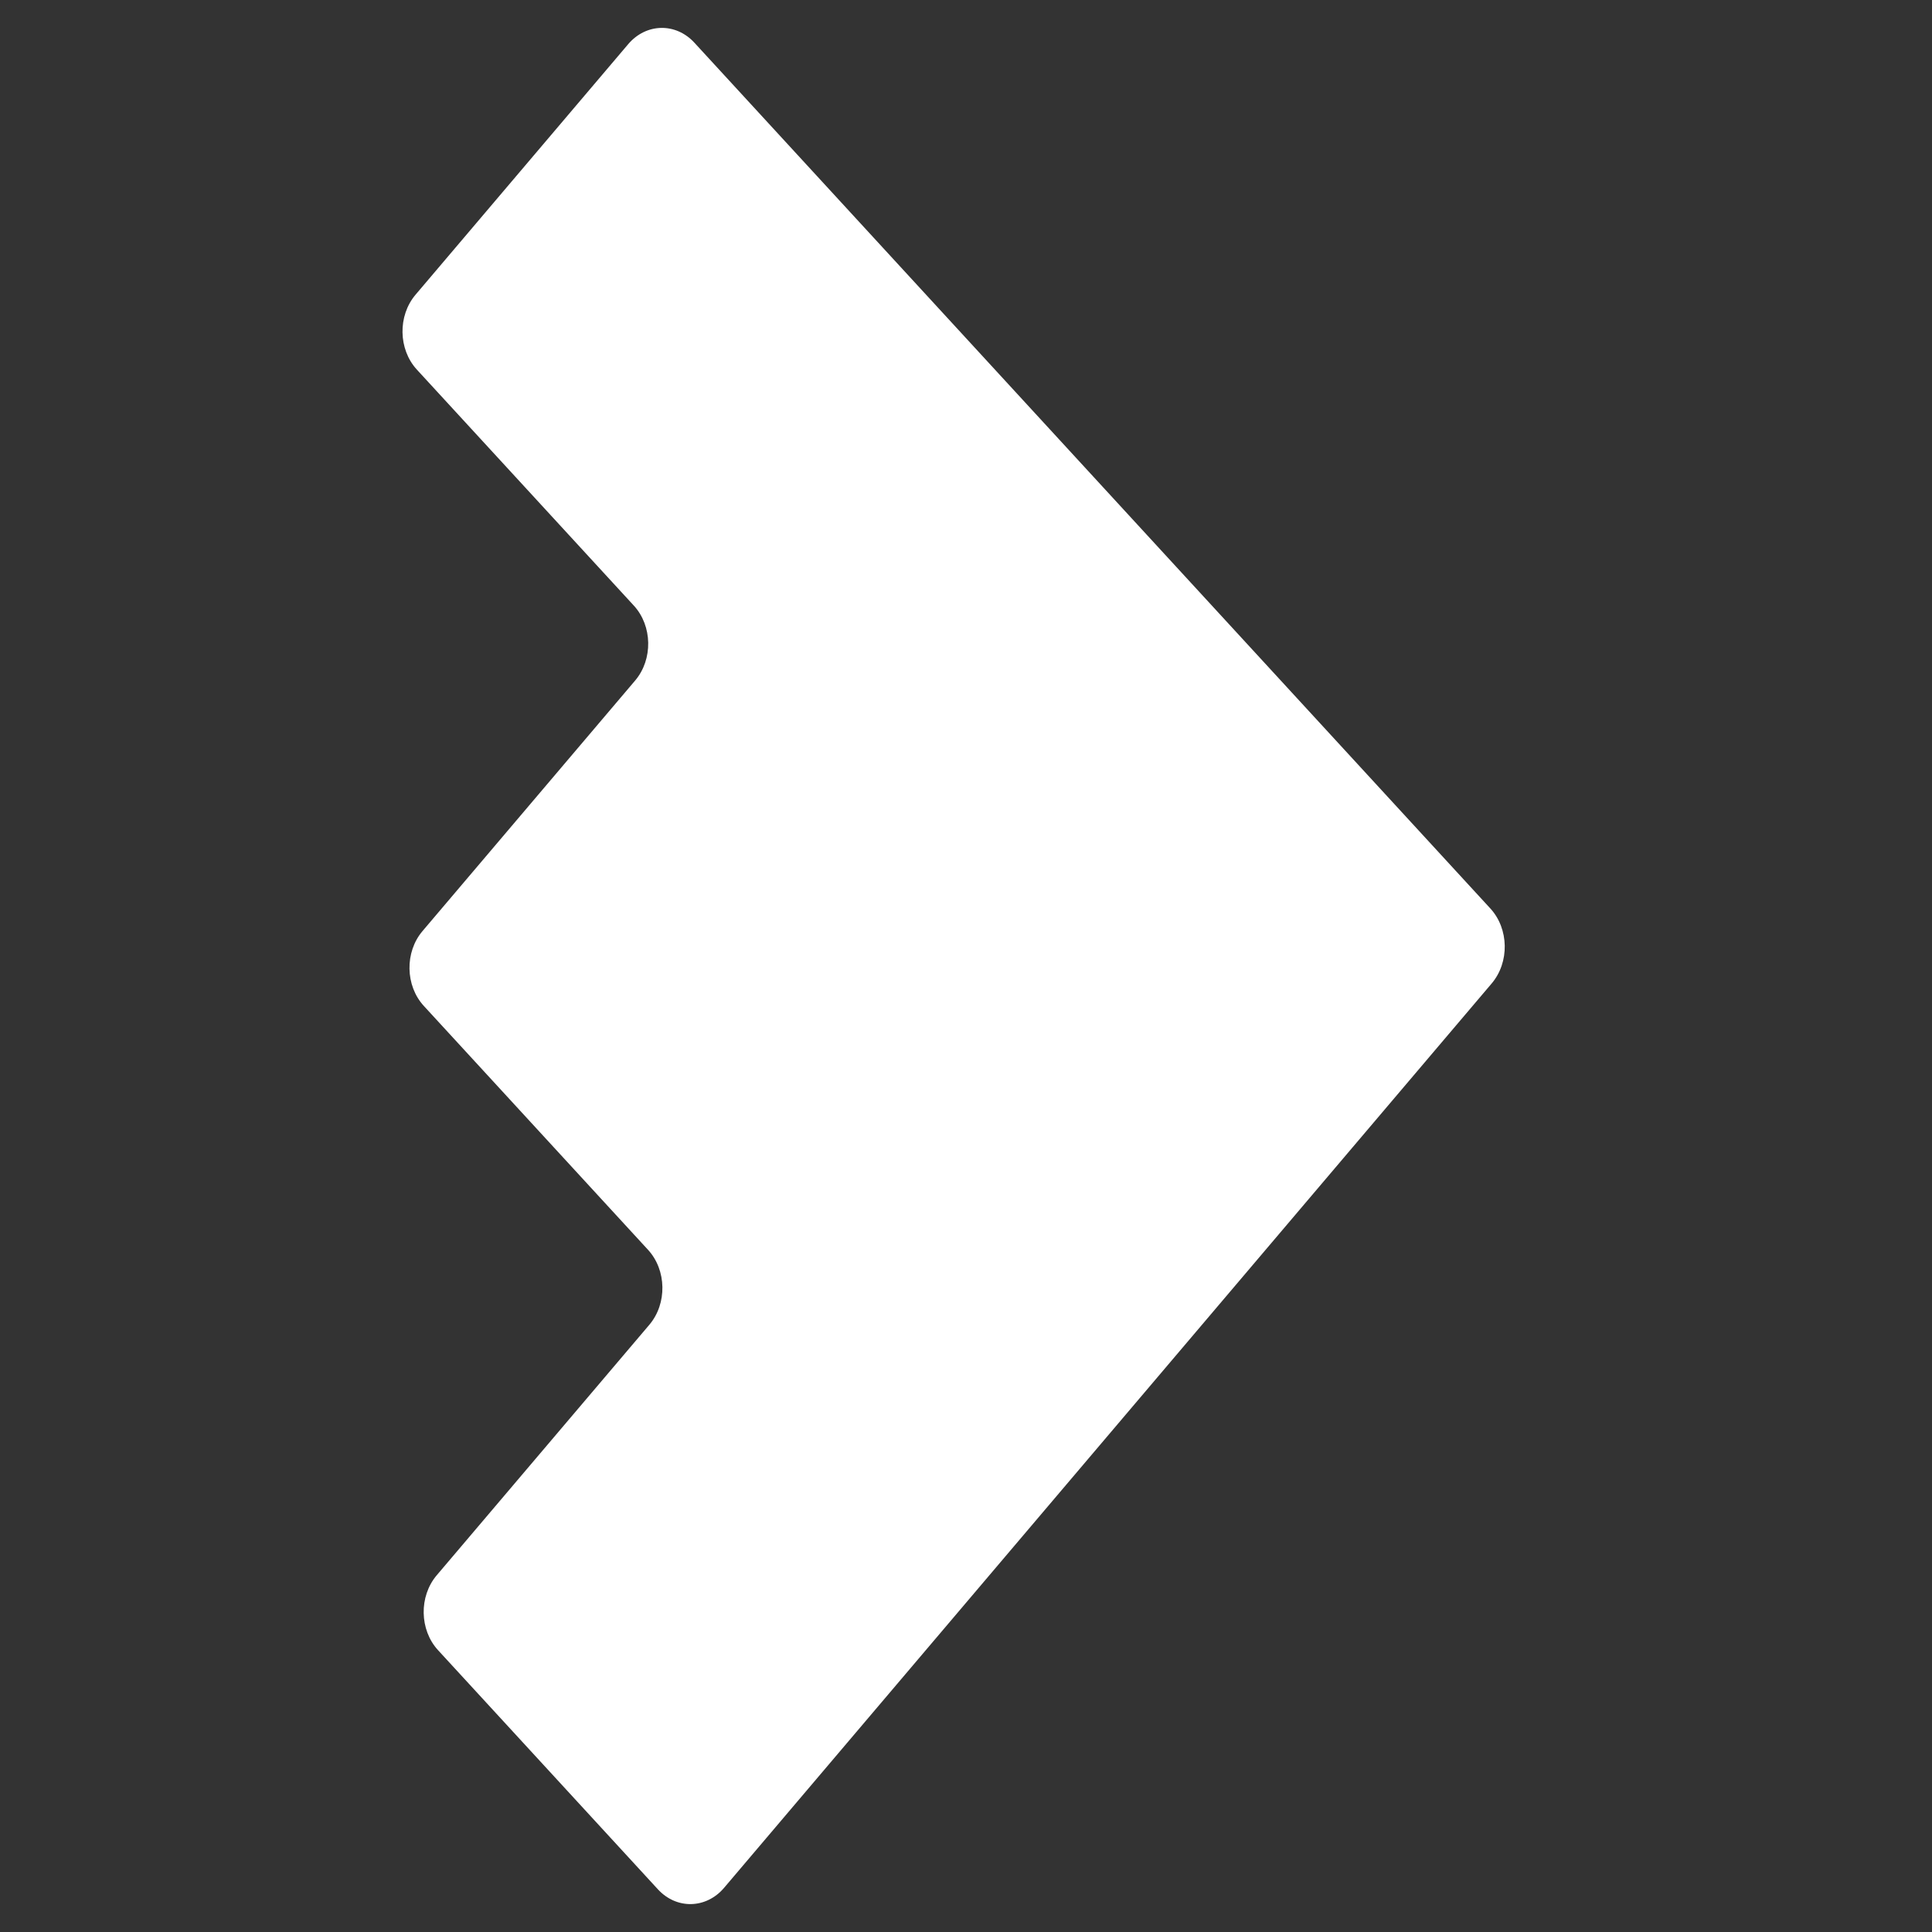 <svg width="512" height="512" viewBox="0 0 512 512" fill="none" xmlns="http://www.w3.org/2000/svg">
<rect x="0" y="0" width="512" height="512" fill="#333333" stroke="none"/>
<path d="M174.349 500.687L116.088 437.316C111.149 431.941 110.991 423.051 115.739 417.458L172.087 351.071C176.831 345.477 176.676 336.586 171.735 331.213L112.326 266.592C107.384 261.218 107.229 252.328 111.977 246.737L168.322 180.347C173.069 174.757 172.914 165.866 167.973 160.492L110.477 97.955C105.536 92.58 105.38 83.69 110.128 78.096L166.473 11.71C171.221 6.115 179.074 5.94 184.016 11.311L394.965 240.764C399.903 246.137 400.061 255.028 395.314 260.622L191.892 500.289C187.144 505.883 179.291 506.062 174.349 500.687Z" fill="white"/>
</svg>
